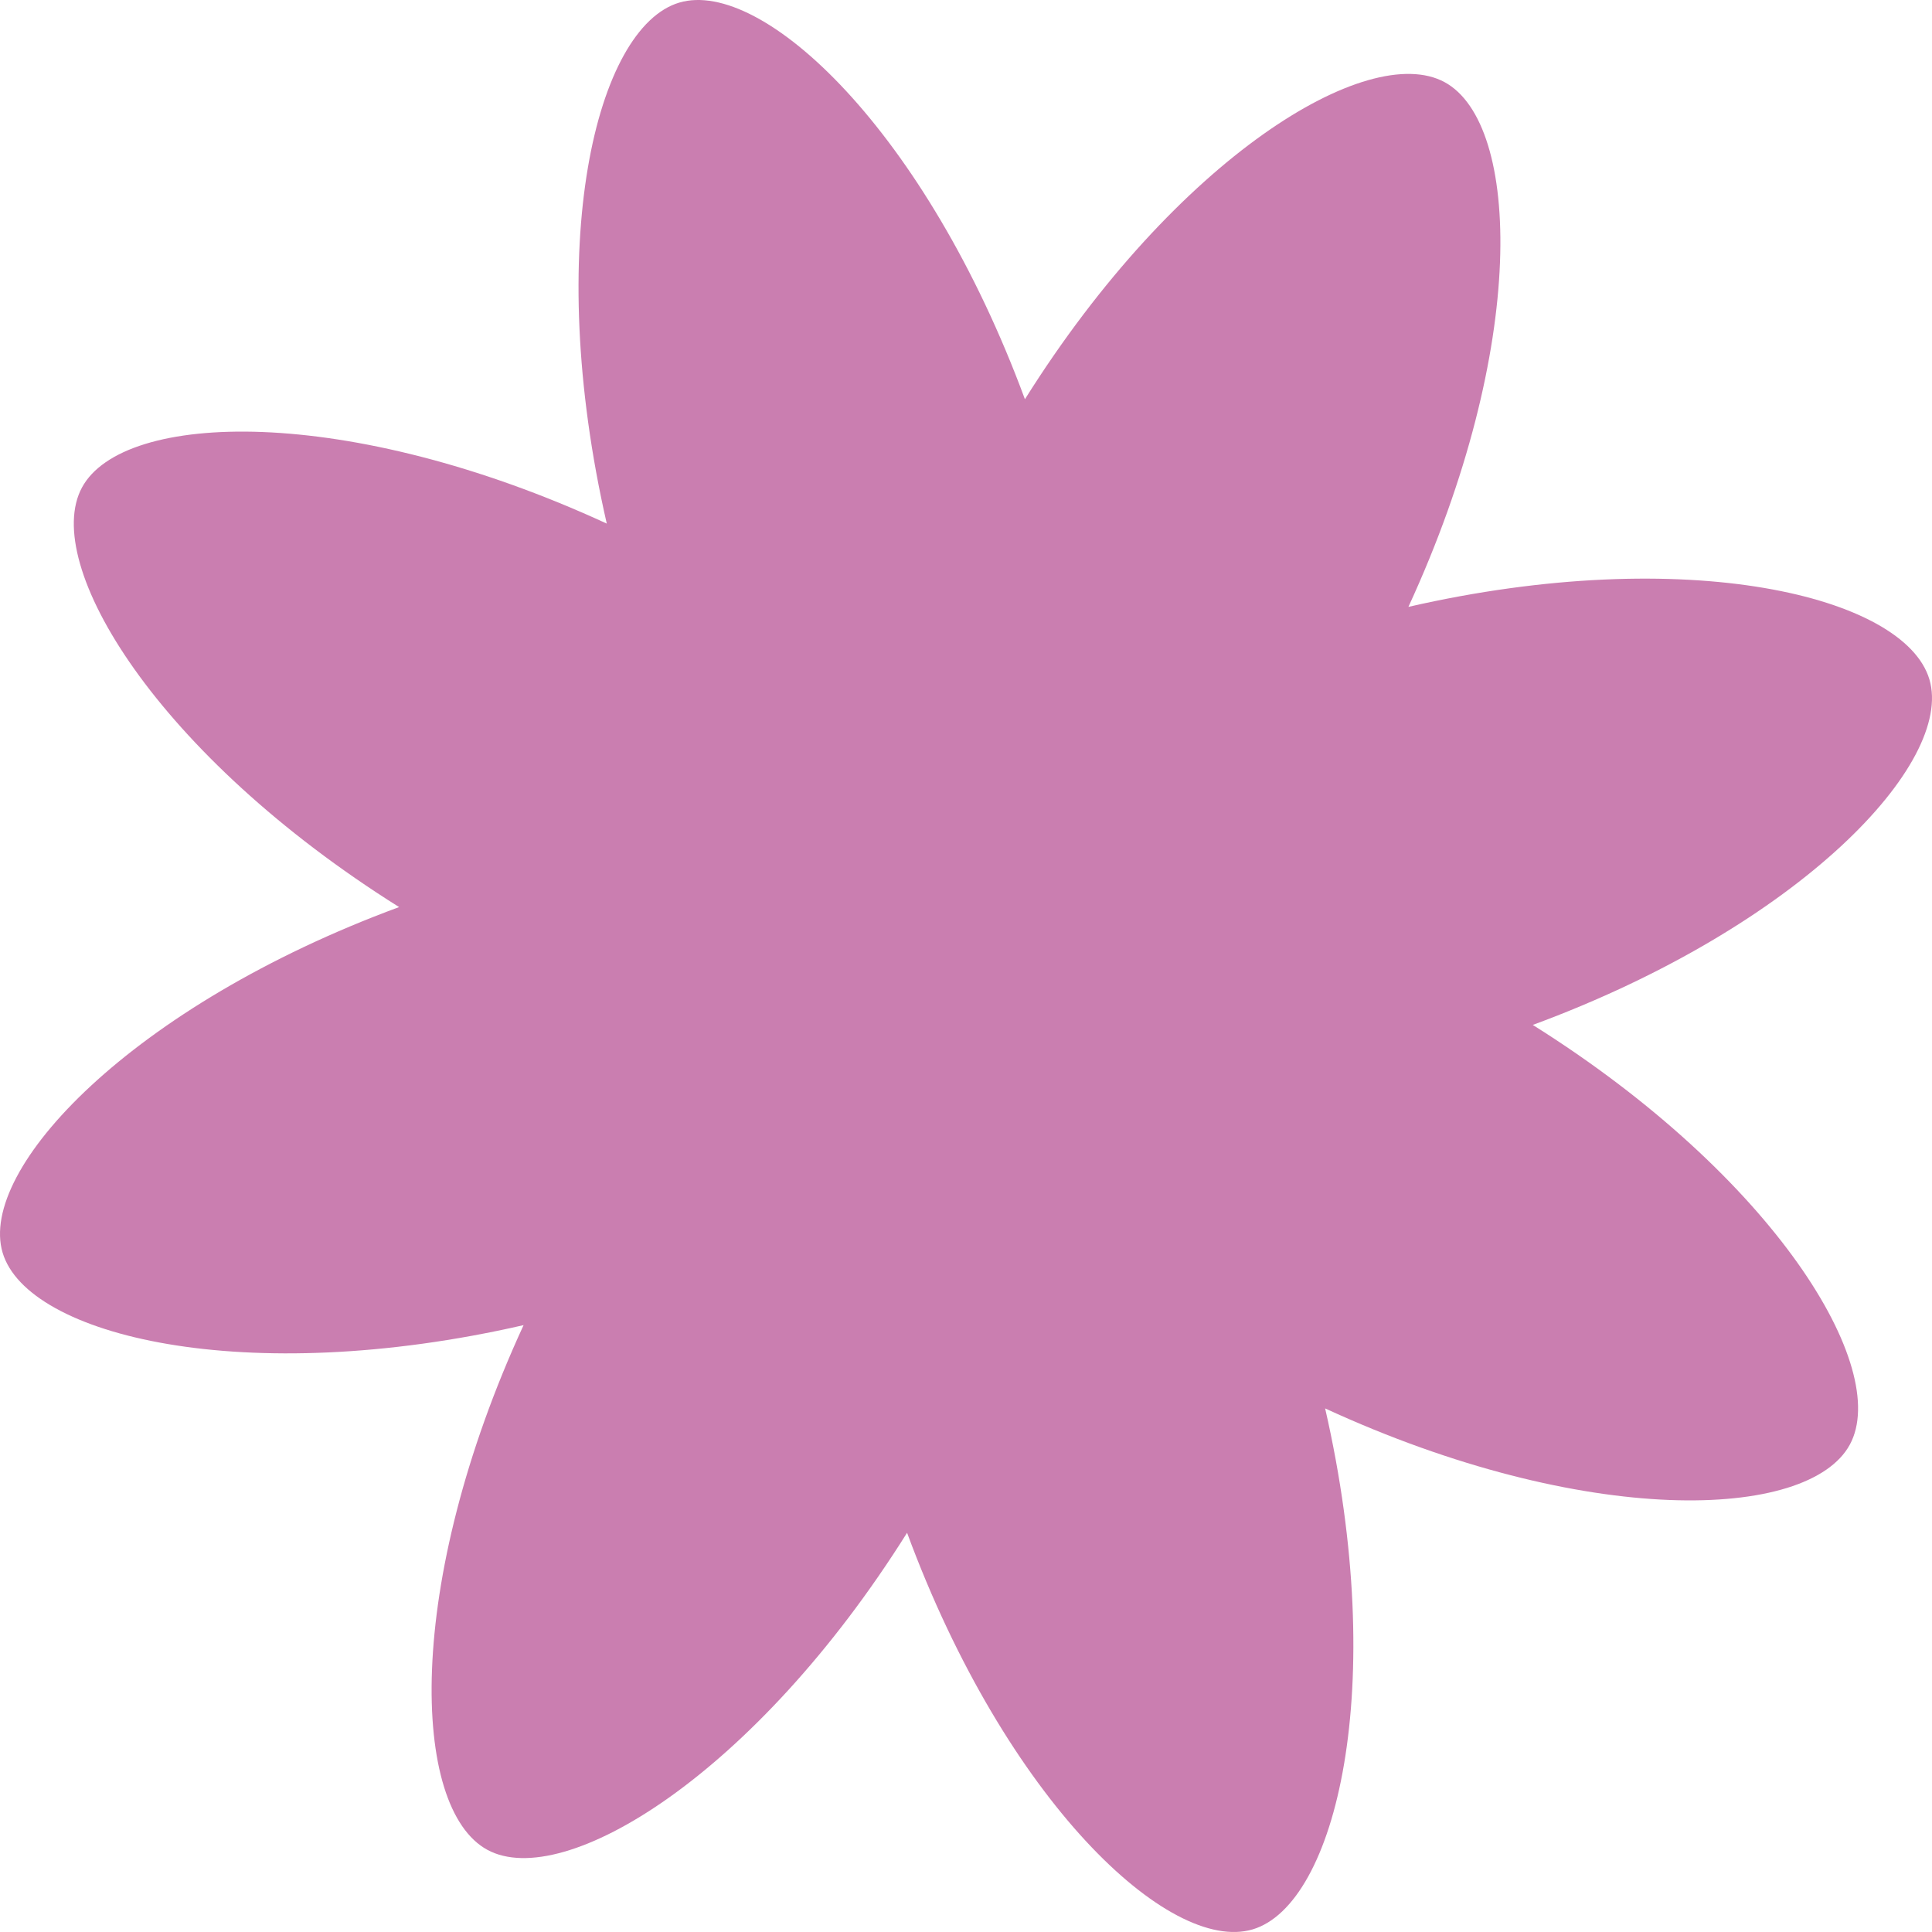 <?xml version="1.0" encoding="UTF-8"?> <svg xmlns="http://www.w3.org/2000/svg" width="112" height="112" viewBox="0 0 112 112" fill="none"><path d="M52.584 88.857C58.314 104.39 67.782 113.286 72.617 111.849C77.452 110.412 80.515 97.783 76.819 81.647C91.852 88.576 104.84 88.175 107.239 83.742C109.639 79.303 102.88 68.215 88.857 59.416C104.39 53.686 113.286 44.218 111.849 39.383C110.412 34.548 97.783 31.485 81.647 35.181C88.576 20.148 88.175 7.16 83.742 4.761C79.309 2.361 68.215 9.12 59.416 23.143C53.68 7.61 44.212 -1.286 39.377 0.151C34.542 1.588 31.479 14.217 35.175 30.353C20.142 23.424 7.154 23.825 4.754 28.258C2.355 32.697 9.114 43.785 23.137 52.584C7.61 58.314 -1.286 67.782 0.151 72.617C1.588 77.452 14.217 80.515 30.353 76.819C23.424 91.852 23.825 104.84 28.258 107.239C32.691 109.639 43.785 102.88 52.584 88.857Z" fill="#CA7EB0"></path></svg> 
